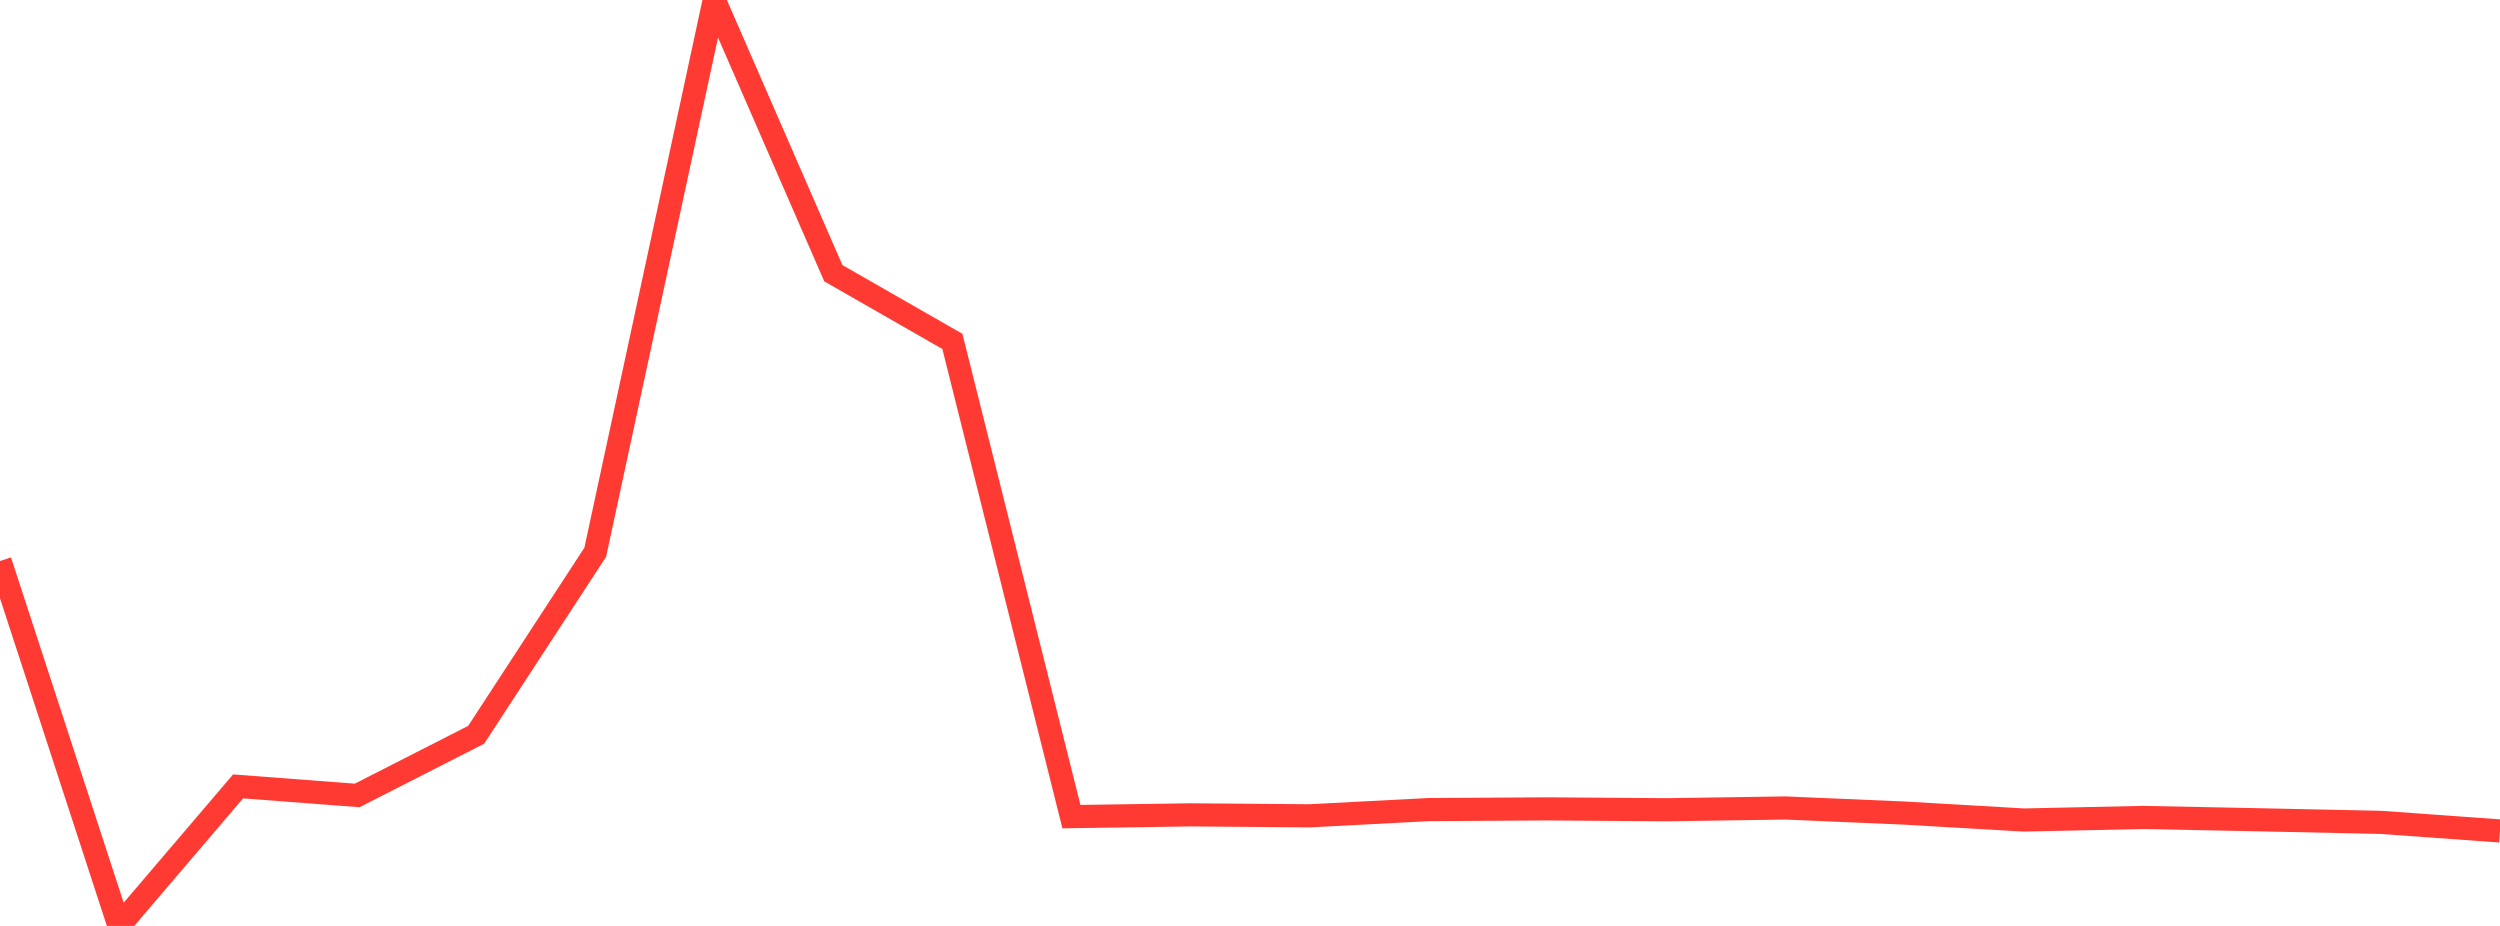 <?xml version="1.0" standalone="no"?>
<!DOCTYPE svg PUBLIC "-//W3C//DTD SVG 1.1//EN" "http://www.w3.org/Graphics/SVG/1.1/DTD/svg11.dtd">

<svg width="135" height="50" viewBox="0 0 135 50" preserveAspectRatio="none" 
  xmlns="http://www.w3.org/2000/svg"
  xmlns:xlink="http://www.w3.org/1999/xlink">


<polyline points="0.0, 30.293 6.429, 50.0 12.857, 42.465 19.286, 42.954 25.714, 39.678 32.143, 29.822 38.571, 0.0 45.0, 14.754 51.429, 18.436 57.857, 44.098 64.286, 44.002 70.714, 44.053 77.143, 43.718 83.571, 43.679 90.0, 43.726 96.429, 43.631 102.857, 43.907 109.286, 44.281 115.714, 44.142 122.143, 44.271 128.571, 44.408 135.0, 44.871" fill="none" stroke="#ff3a33" stroke-width="1.25"/>

</svg>